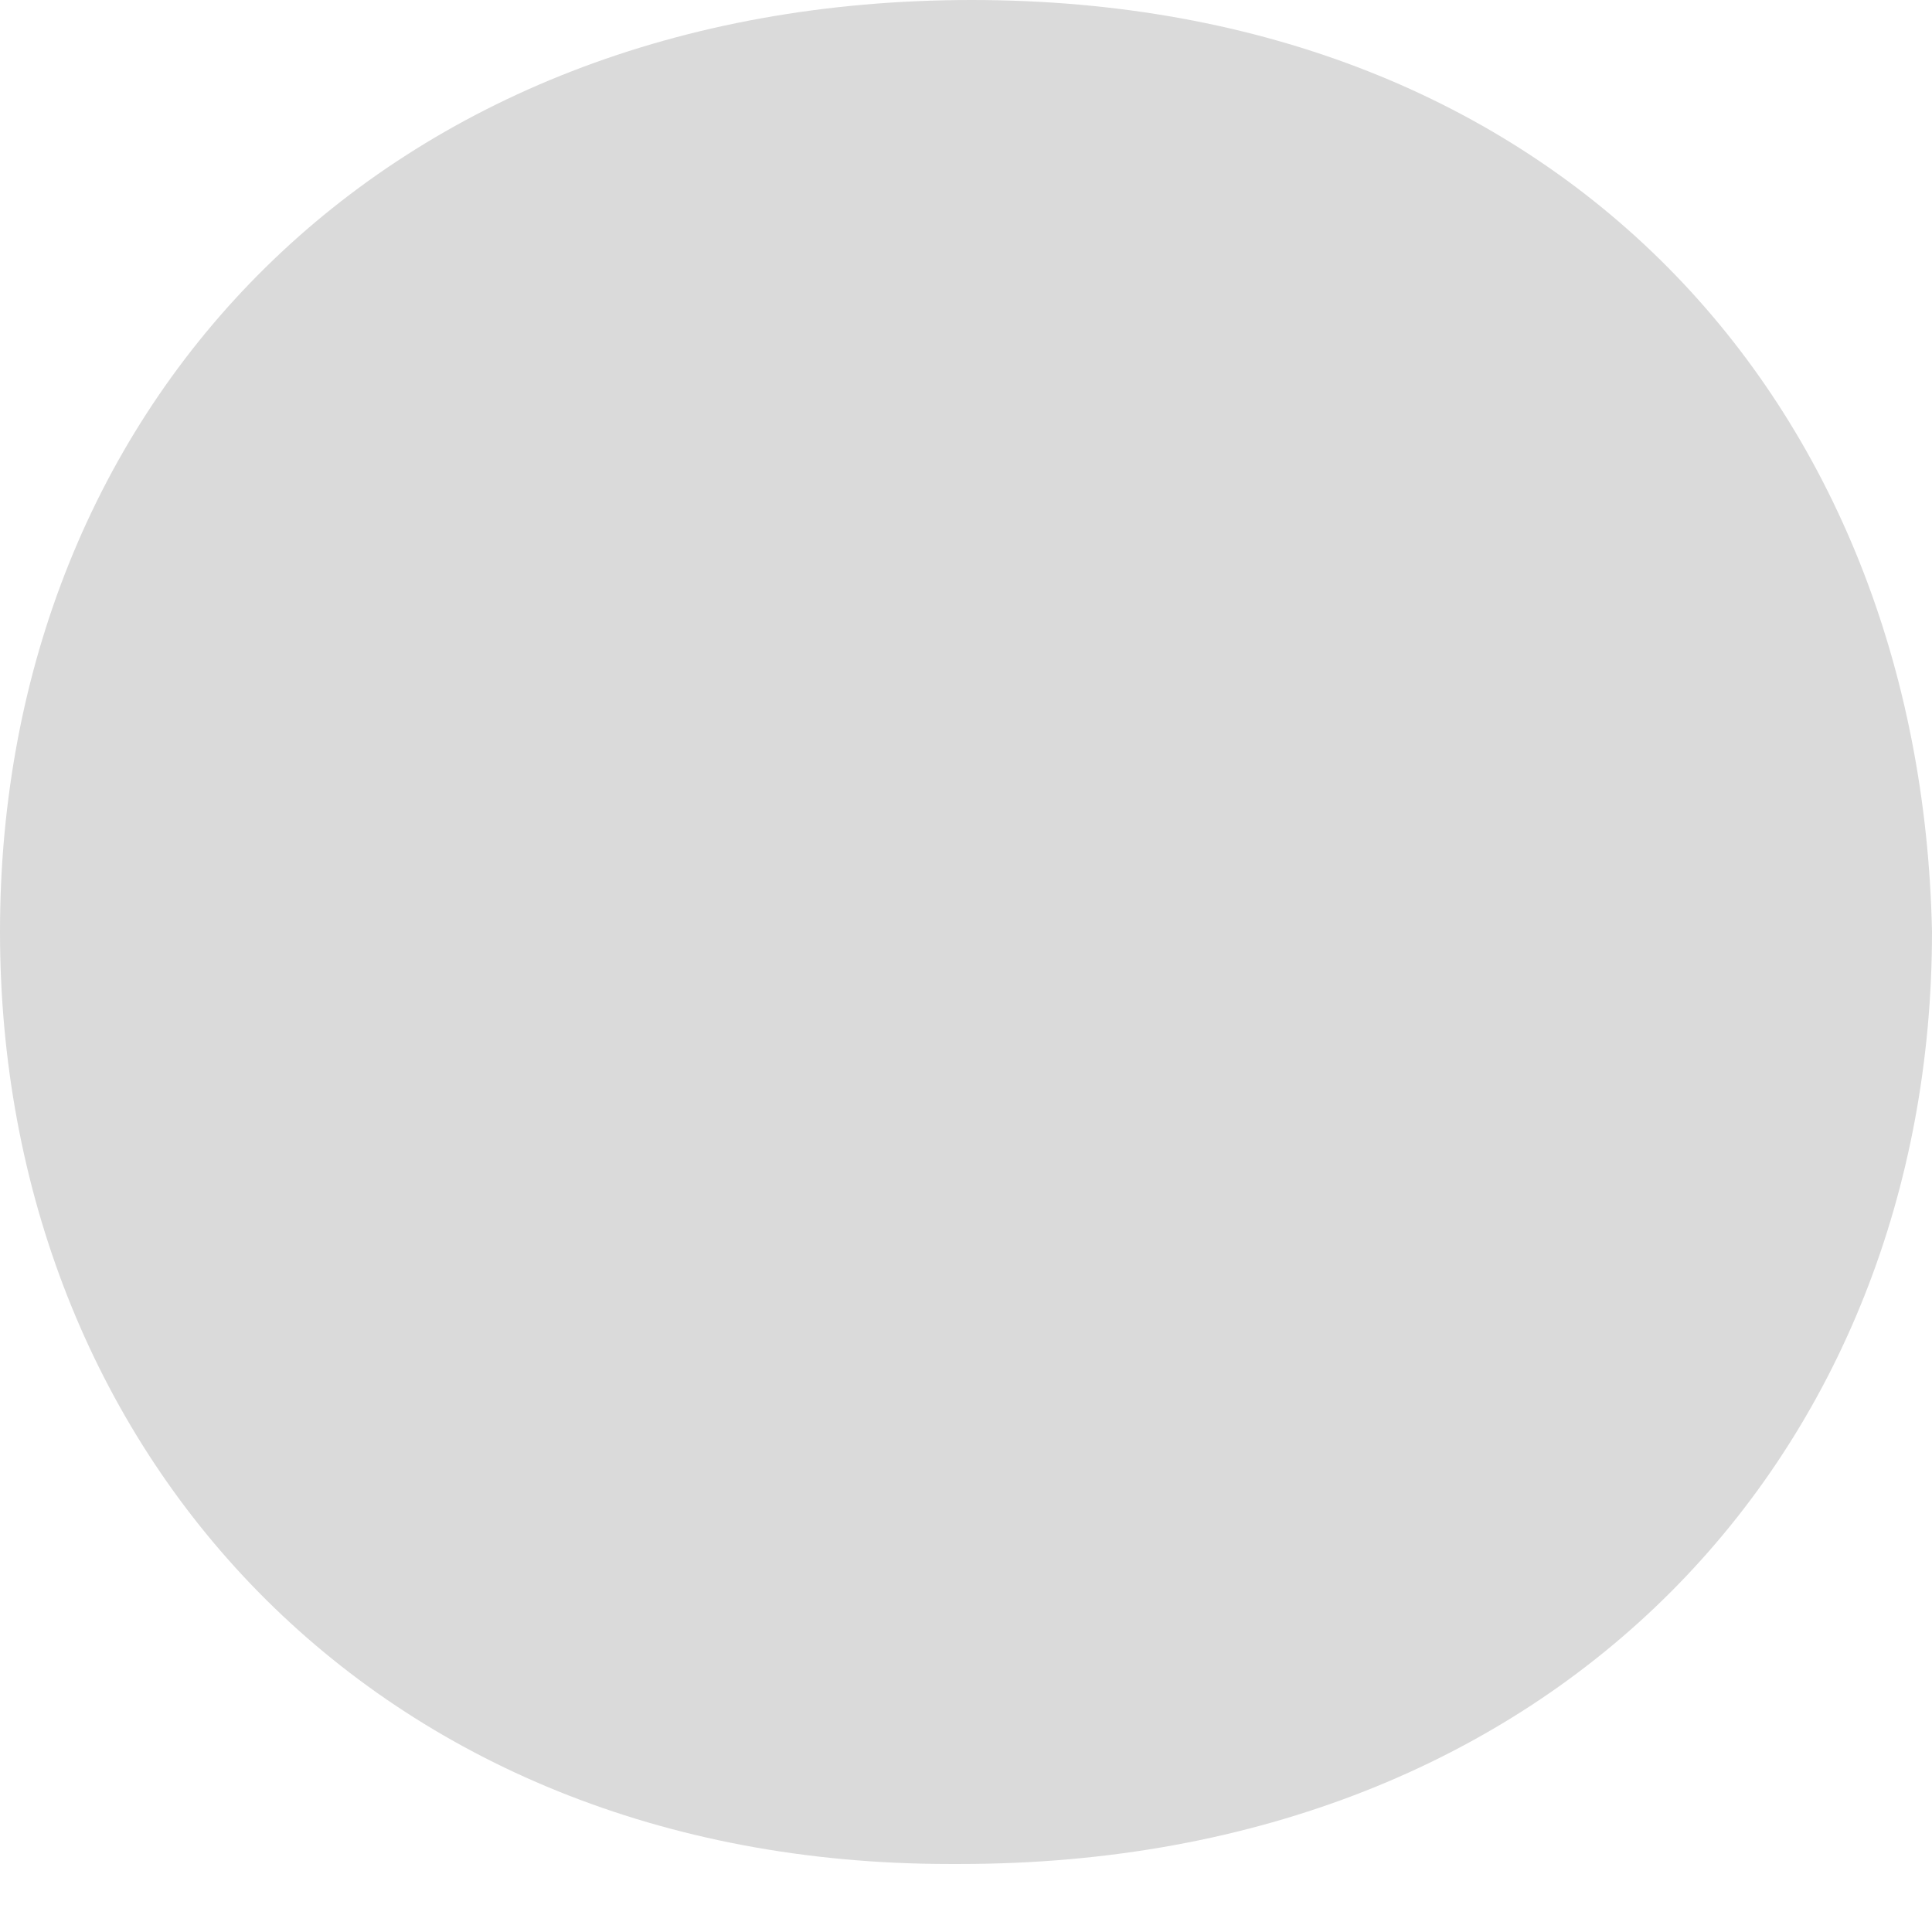 <?xml version="1.0" encoding="UTF-8"?> <svg xmlns="http://www.w3.org/2000/svg" width="19" height="19" viewBox="0 0 19 19" fill="none"> <path fill-rule="evenodd" clip-rule="evenodd" d="M19 9.163C18.891 3.961 15.333 0 9.555 0C3.777 0 0 3.961 0 9.163C0 14.256 3.666 18.331 9.336 18.331H9.444C15.333 18.331 19 14.256 19 9.163Z" fill="#DADADA"></path> </svg> 